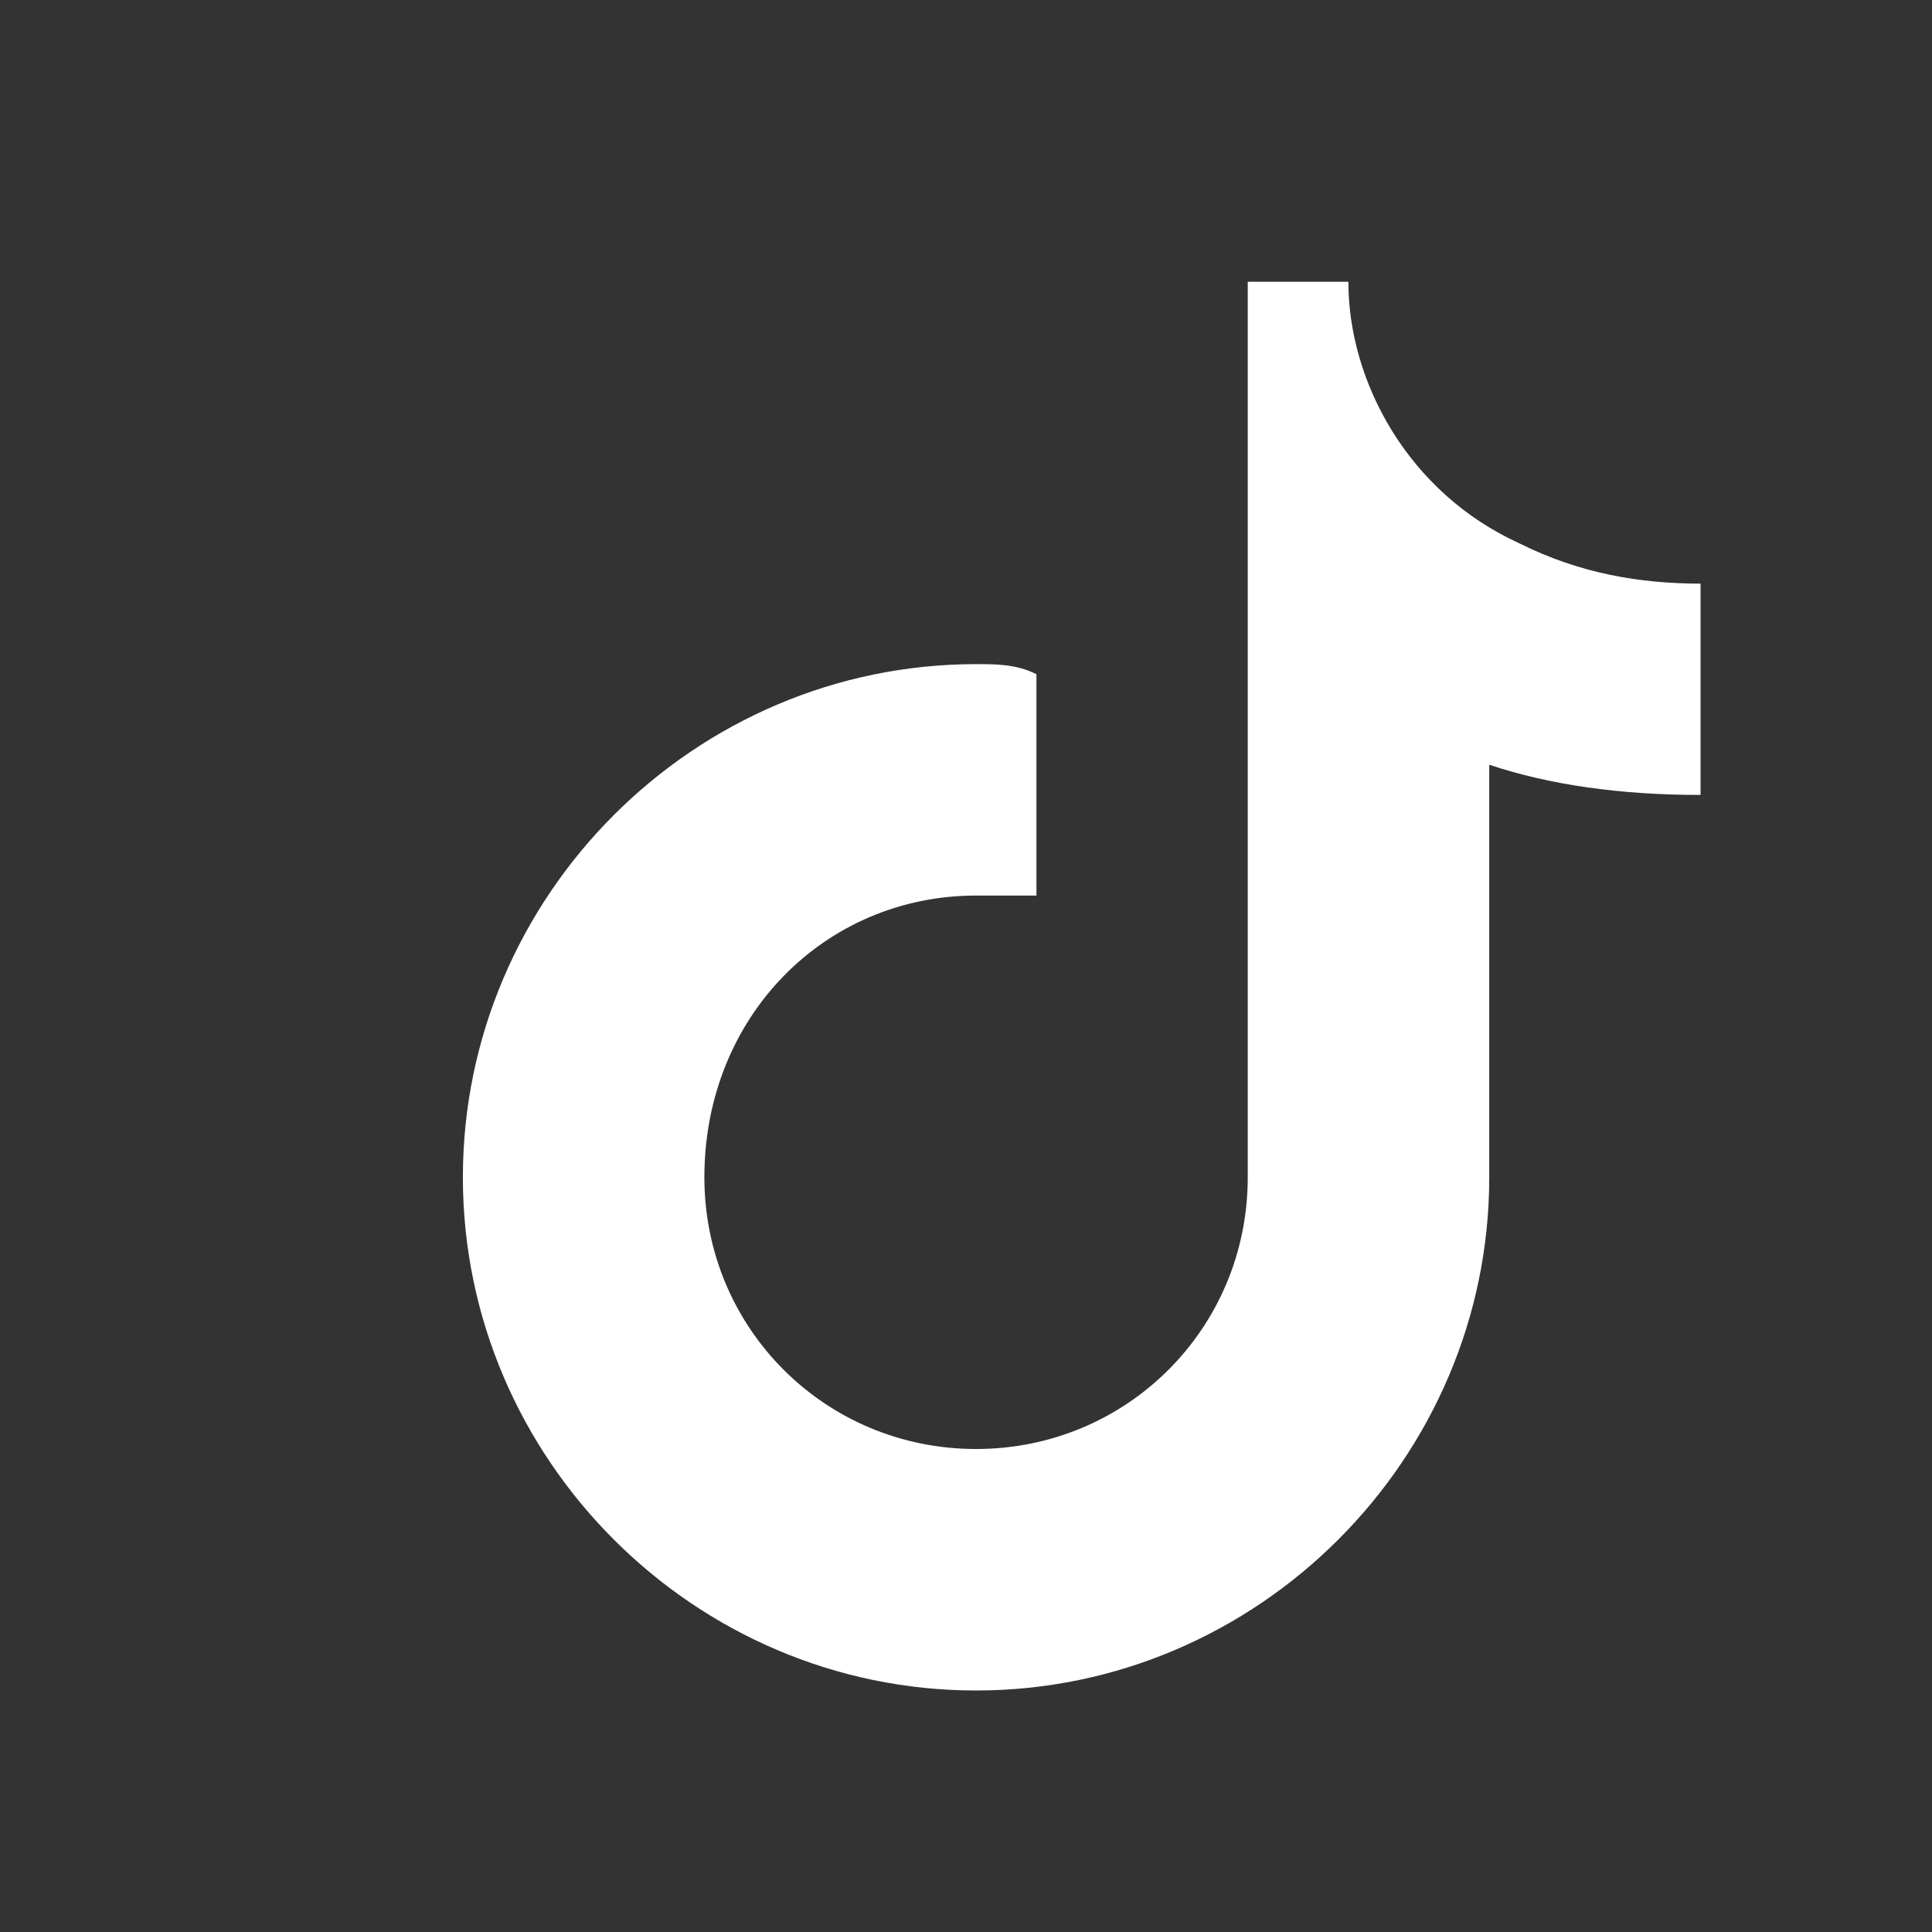<svg width="24" height="24" viewBox="0 0 24 24" fill="white" xmlns="http://www.w3.org/2000/svg">
  <rect x="0" y="0" width="24" height="24" fill="#333333" stroke="none"/>
  <path d="M16.75 3.5C16.75 4.75 17.5 6.125 18.875 6.75C19.625 7.125 20.375 7.25 21.125 7.25V9.875C20.125 9.875 19.25 9.75 18.5 9.5V14.625C18.5 18.125 15.625 21 12.125 21C8.625 21 5.75 18.125 5.75 14.625C5.75 11.125 8.625 8.25 12.125 8.25C12.375 8.25 12.625 8.25 12.875 8.375V11.125C12.625 11.125 12.375 11.125 12.125 11.125C10.25 11.125 8.75 12.625 8.75 14.625C8.75 16.5 10.25 18 12.125 18C14 18 15.5 16.5 15.5 14.625V3.5H16.75Z"></path>
</svg>
